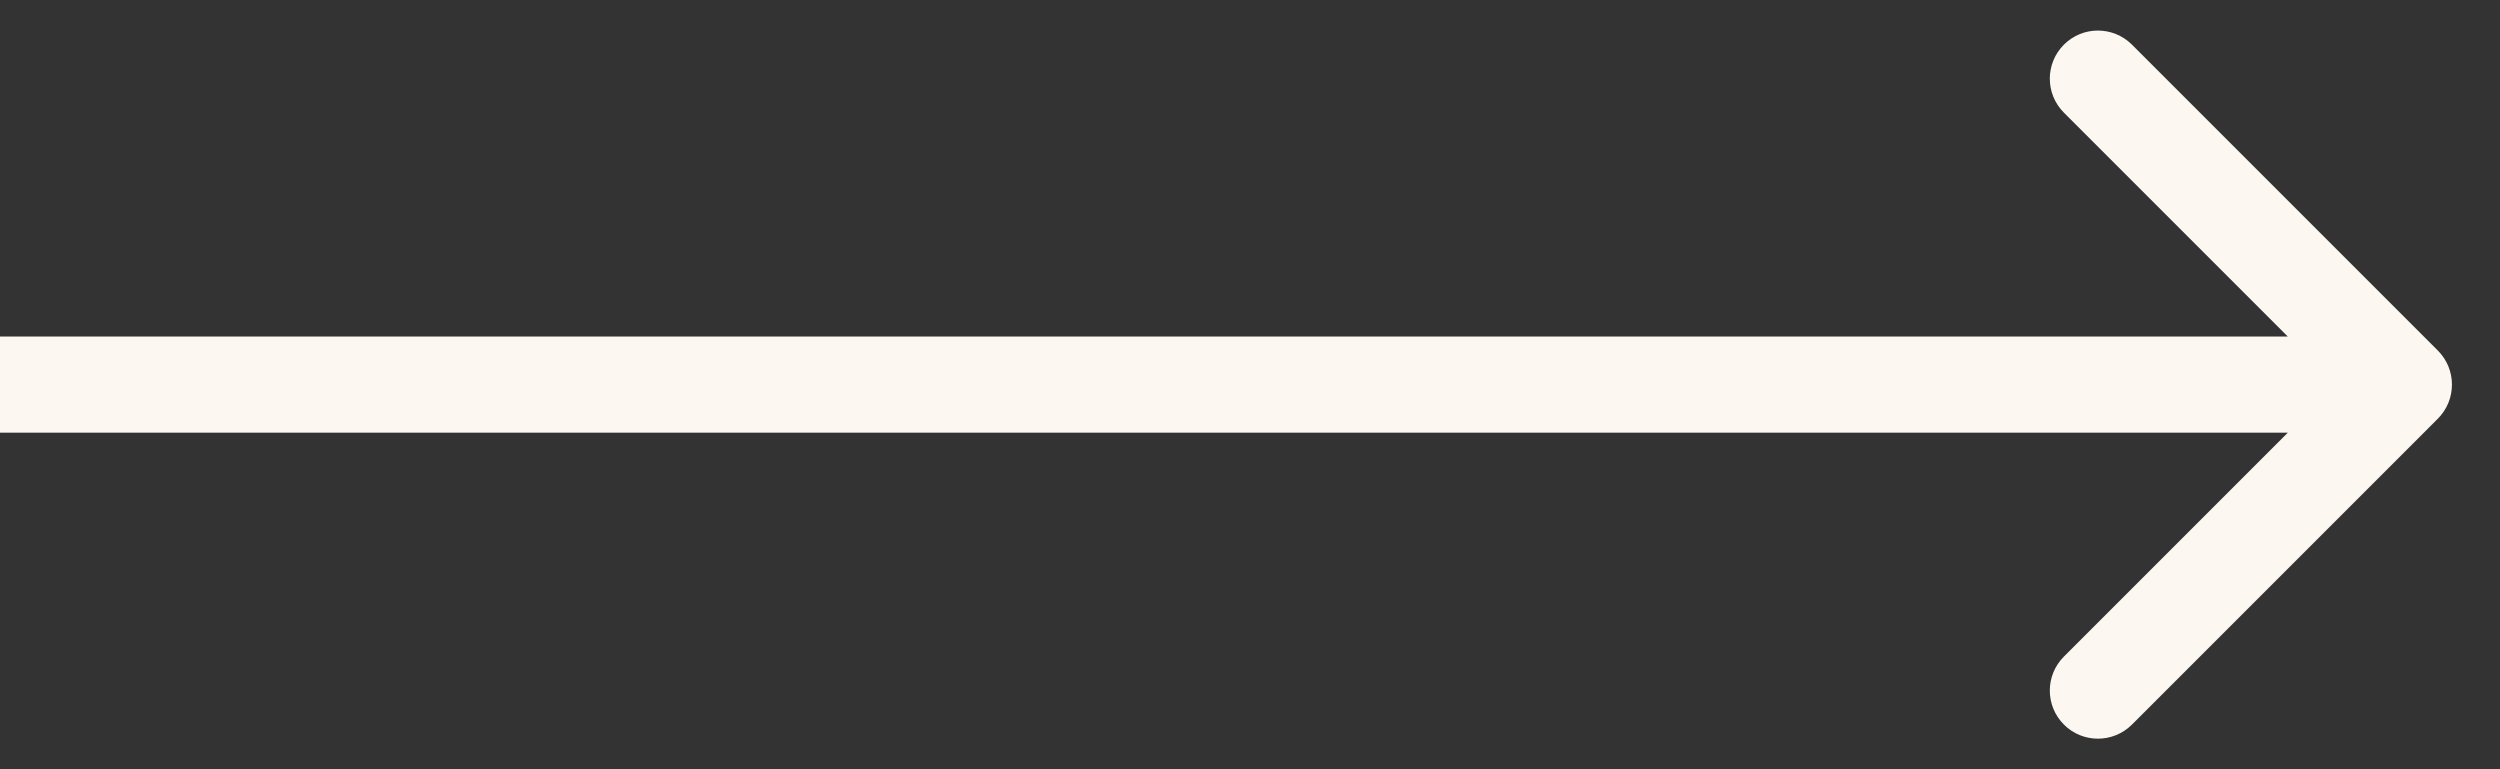 <svg width="26" height="8" viewBox="0 0 26 8" fill="none" xmlns="http://www.w3.org/2000/svg">
    <rect x="0" y="0" width="26" height="8" fill="#333333" stroke="none"/>
    <path d="M25.354 4.354C25.549 4.158 25.549 3.842 25.354 3.646L22.172 0.464C21.976 0.269 21.66 0.269 21.465 0.464C21.269 0.66 21.269 0.976 21.465 1.172L24.293 4L21.465 6.828C21.269 7.024 21.269 7.34 21.465 7.536C21.66 7.731 21.976 7.731 22.172 7.536L25.354 4.354ZM0 4.5H25V3.5H0V4.5Z" fill="#FCF7F0"/>
</svg>
